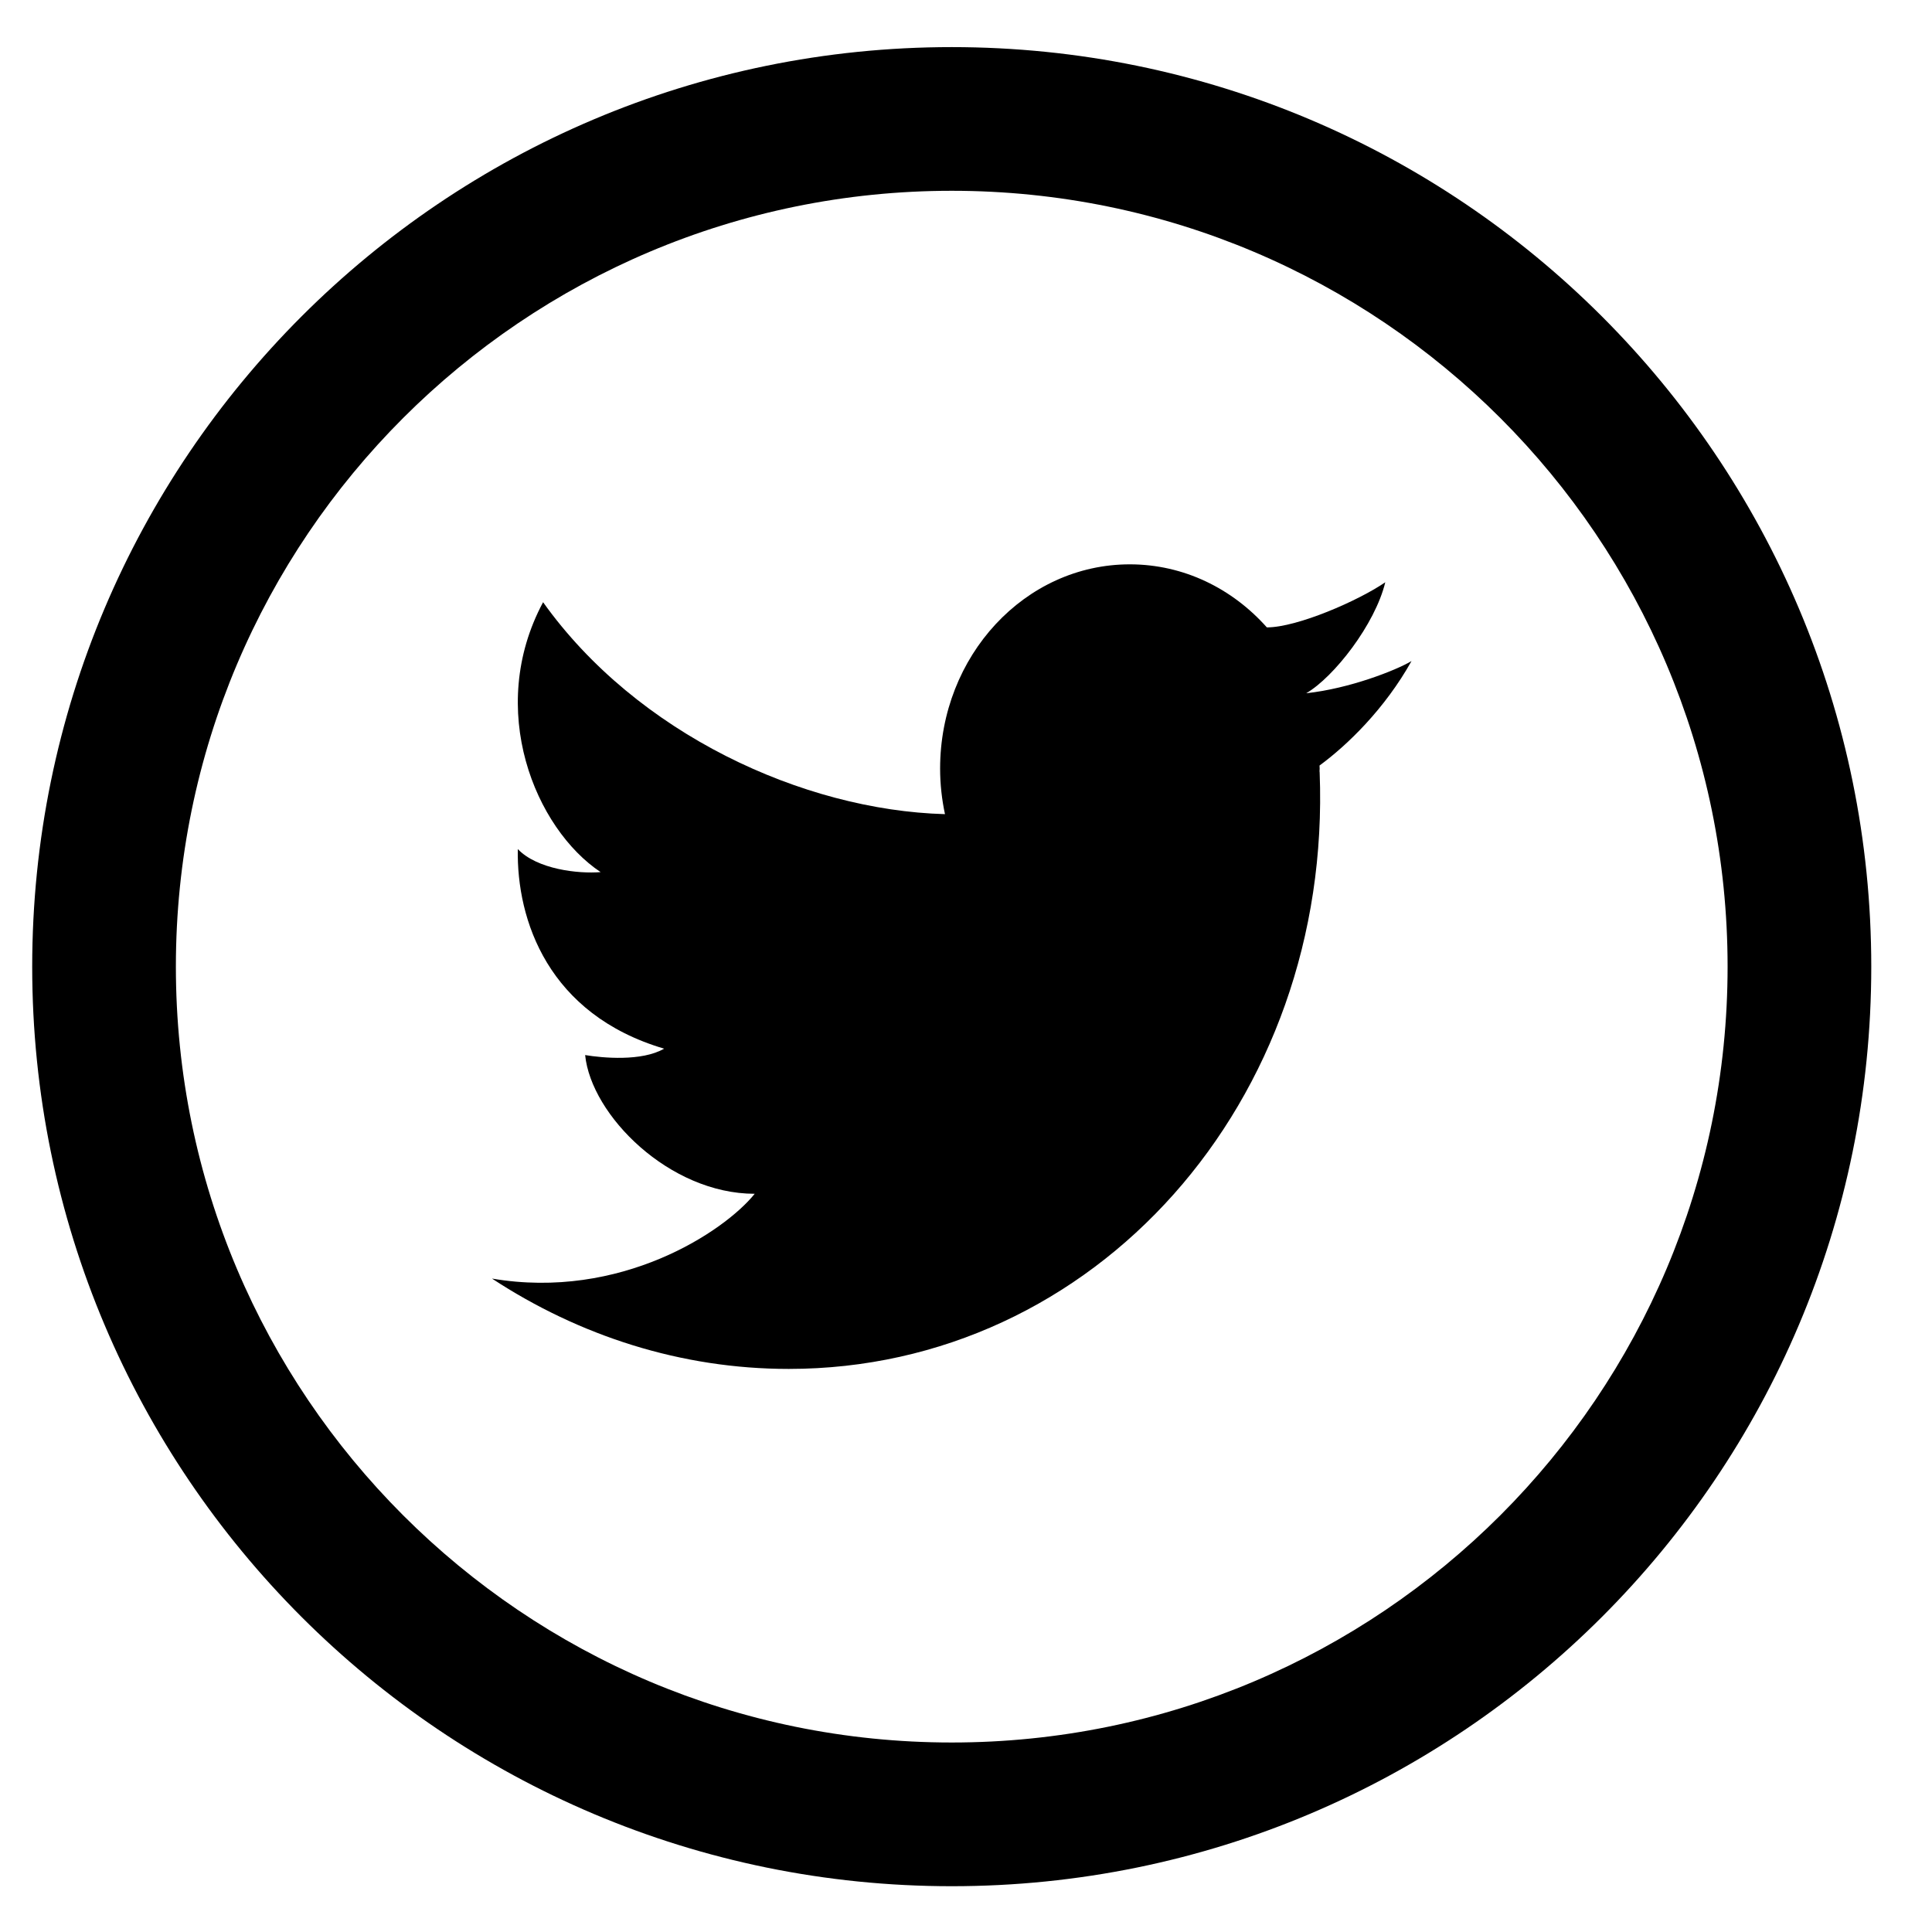 <?xml version="1.0" encoding="utf-8"?>
<!-- Generator: Adobe Illustrator 16.0.0, SVG Export Plug-In . SVG Version: 6.00 Build 0)  -->
<!DOCTYPE svg PUBLIC "-//W3C//DTD SVG 1.1//EN" "http://www.w3.org/Graphics/SVG/1.1/DTD/svg11.dtd">
<svg version="1.1" id="Layer_1" xmlns="http://www.w3.org/2000/svg" xmlns:xlink="http://www.w3.org/1999/xlink" x="0px" y="0px"
	 width="60px" height="60px" viewBox="0 0 60 60" enable-background="new 0 0 60 60" xml:space="preserve">
<g>
	<path d="M29.557,1.463C13.785,1.463,1,14.249,1,30.021c0,15.773,12.785,28.557,28.557,28.557
		s28.557-12.783,28.557-28.557C58.114,14.249,45.329,1.463,29.557,1.463z M29.557,54.115c-13.308,0-24.095-10.786-24.095-24.095
		c0-13.308,10.788-24.095,24.095-24.095c13.308,0,24.095,10.788,24.095,24.095C53.652,43.329,42.865,54.115,29.557,54.115z"/>
	<path d="M43.836,20.53c-0.48,0.286-1.925,0.855-3.27,0.999c0.862-0.501,2.14-2.142,2.455-3.446
		c-0.829,0.57-2.734,1.401-3.676,1.401c0,0,0,0.002,0.002,0.004c-1.074-1.209-2.583-1.962-4.26-1.962
		c-3.253,0-5.891,2.84-5.891,6.344c0,0.487,0.054,0.959,0.151,1.414h-0.002c-4.413-0.123-9.572-2.504-12.479-6.582
		c-1.785,3.33-0.24,7.032,1.787,8.382c-0.692,0.057-1.971-0.085-2.572-0.715c-0.042,2.208,0.946,5.136,4.544,6.198
		c-0.694,0.403-1.918,0.288-2.453,0.199c0.188,1.869,2.615,4.308,5.266,4.308c-0.945,1.176-4.169,3.314-8.159,2.633
		c2.711,1.778,5.871,2.806,9.215,2.806c9.505,0,16.887-8.295,16.489-18.527c0-0.012-0.004-0.024-0.004-0.035
		c0-0.028,0.004-0.056,0.004-0.081c0-0.031-0.004-0.062-0.004-0.096C41.843,23.141,43.005,22.015,43.836,20.53z"/>
</g>
</svg>
